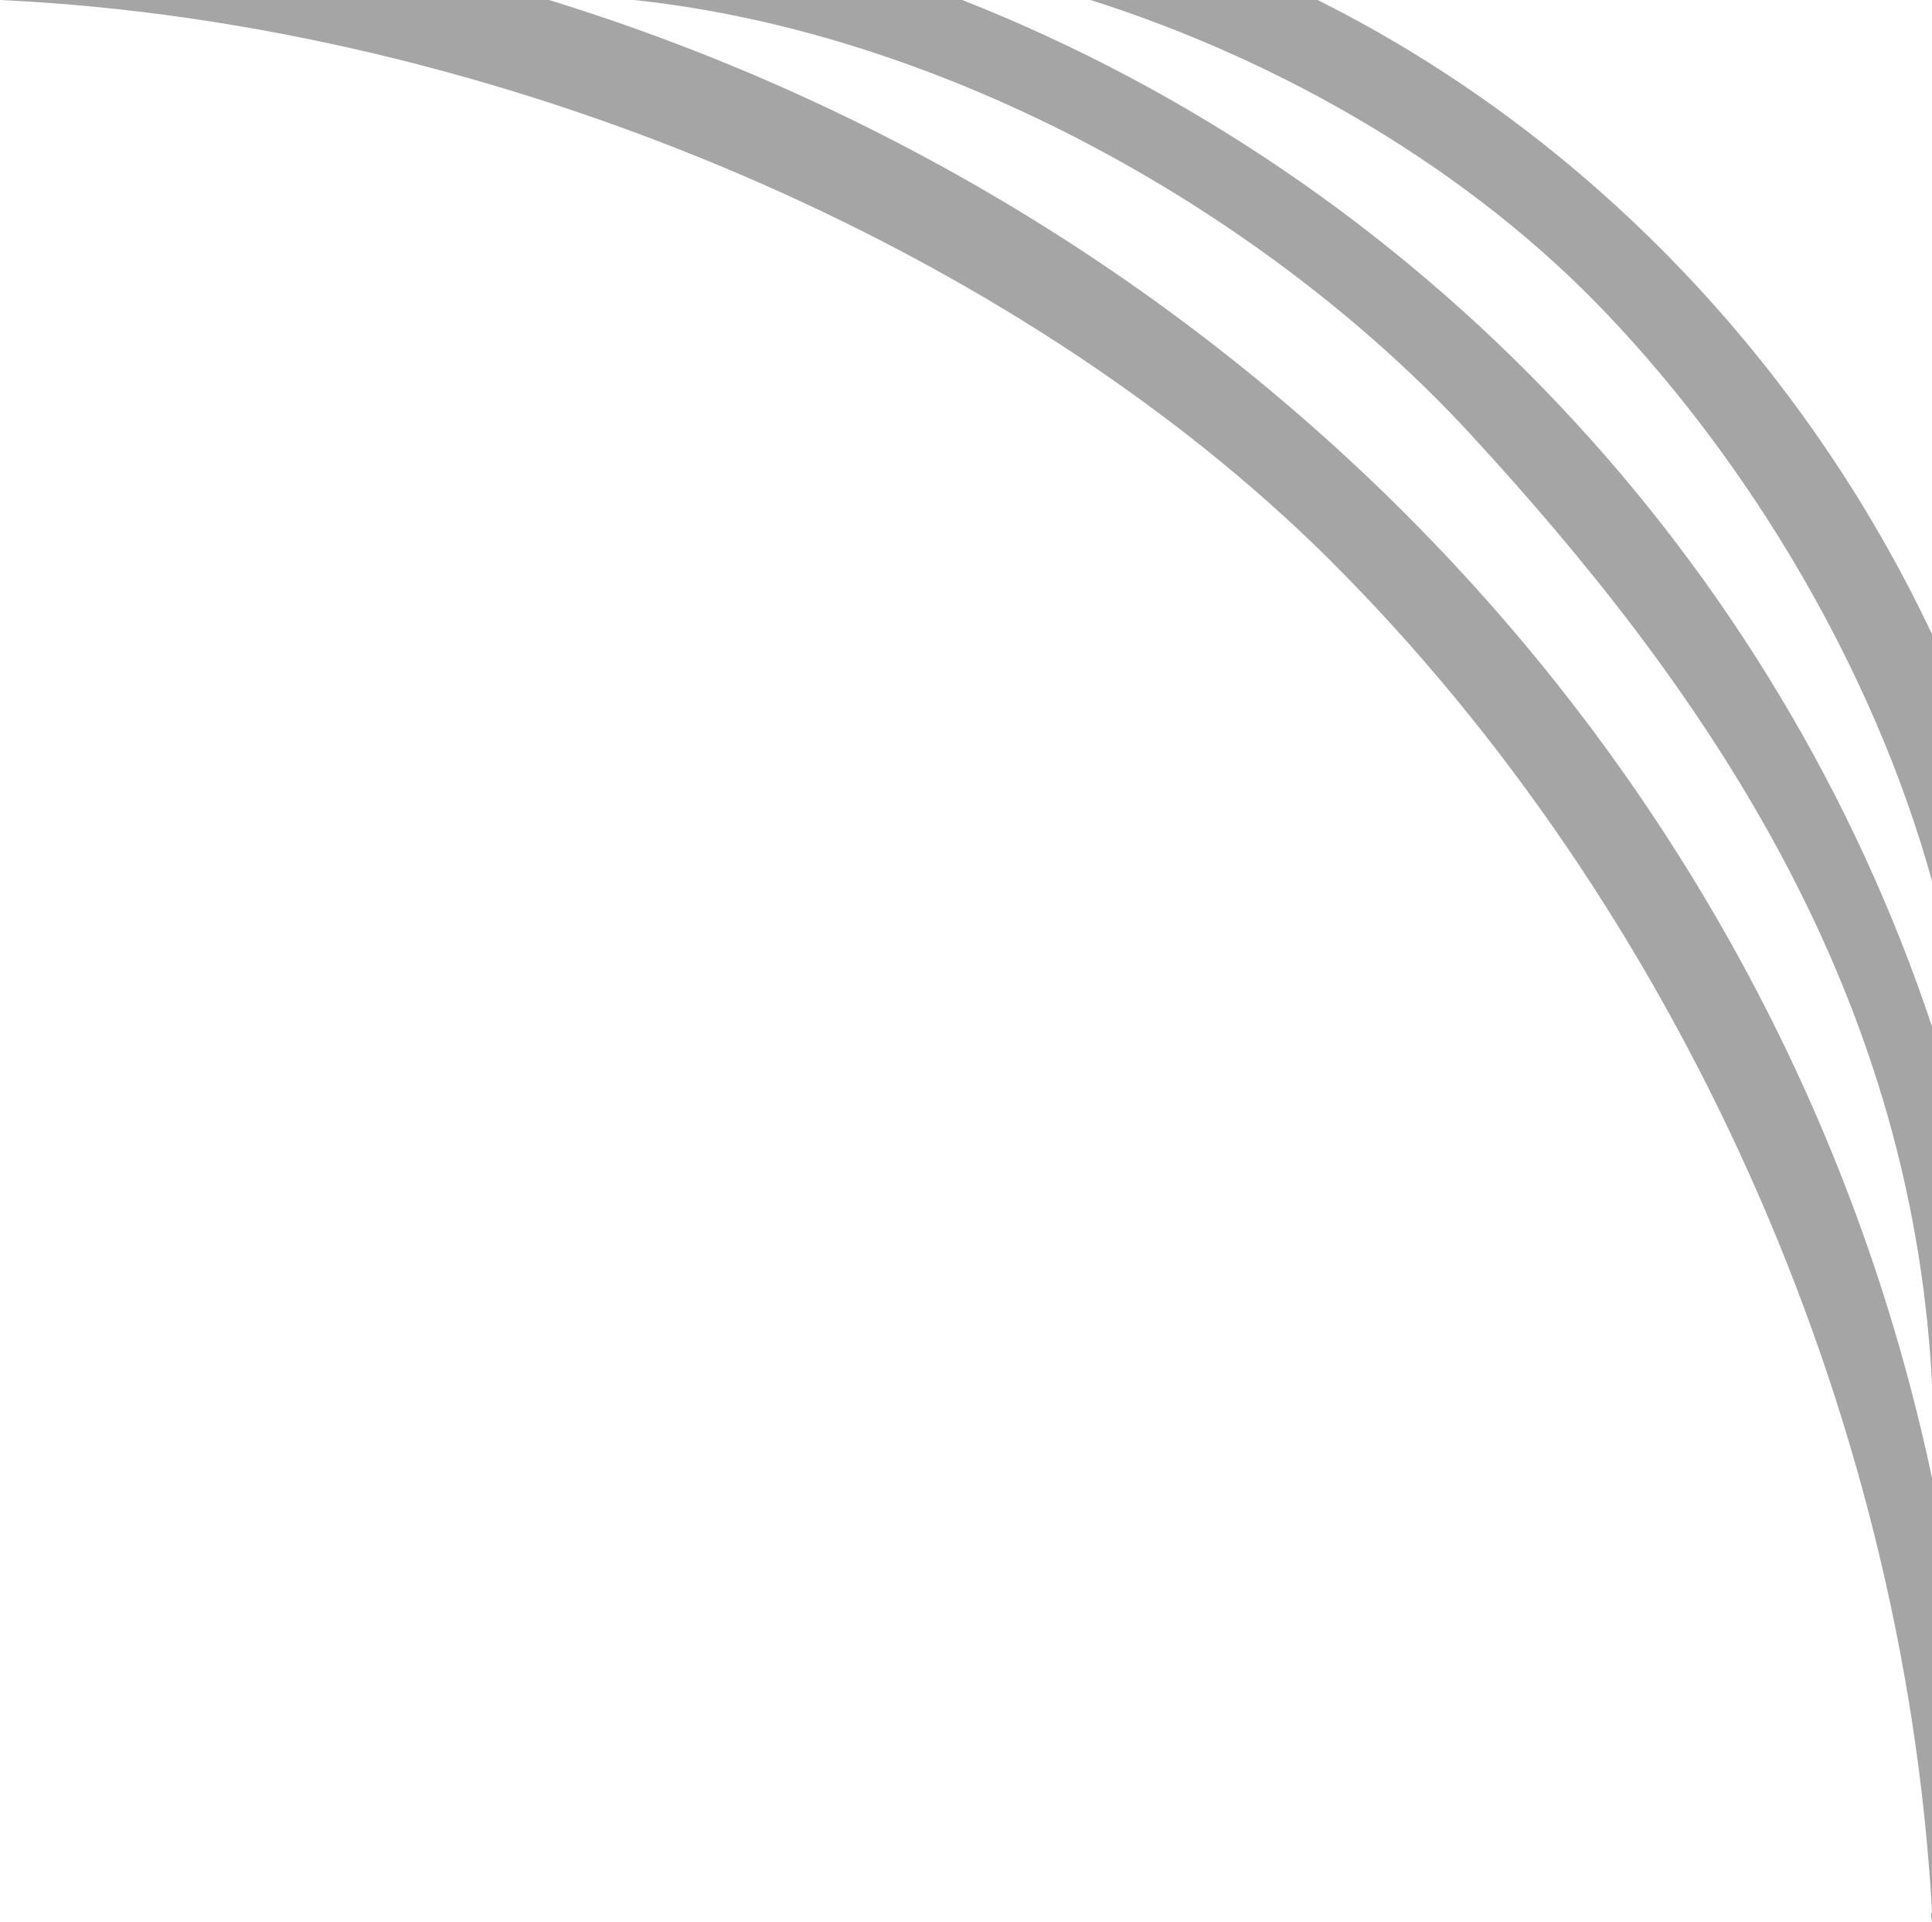 <svg xmlns="http://www.w3.org/2000/svg" width="283.384" height="281.936" viewBox="0 0 283.384 281.936">
  <g id="Group_372" data-name="Group 372" transform="translate(283.384) rotate(90)">
    <path id="Path_56" data-name="Path 56" d="M63.7,67.679C99.89,34.382,143.863,3.076,202.856,0h-52.3C82.156,22.8,26.42,75.279,0,142.235V190.37C4.886,144.587,31.125,97.718,63.7,67.679Z" fill="rgba(77, 77, 77, 0.5)"/>
    <path id="Path_57" data-name="Path 57" d="M280.307,0H216.79C112.376,22.077,31.125,101.881,0,202.856v80.527c3.438-73.47,36.735-149.473,82.156-195.075C132.825,37.459,206.476,4.162,280.307,0Z" fill="rgba(77, 77, 77, 0.5)"/>
    <path id="Path_58" data-name="Path 58" d="M46.145,47.593C68.041,26.782,97.9,8.686,129.206,0H93.014C53.2,18.82,19.725,50.669,0,90.118v33.3C9.048,95,24.972,67.679,46.145,47.593Z" fill="rgba(77, 77, 77, 0.5)"/>
    <path id="Path_59" data-name="Path 59" d="M156.448,0H155C155.362.181,155.9,0,156.448,0Z" transform="translate(125.488)" fill="#048b7c"/>
  </g>
</svg>
